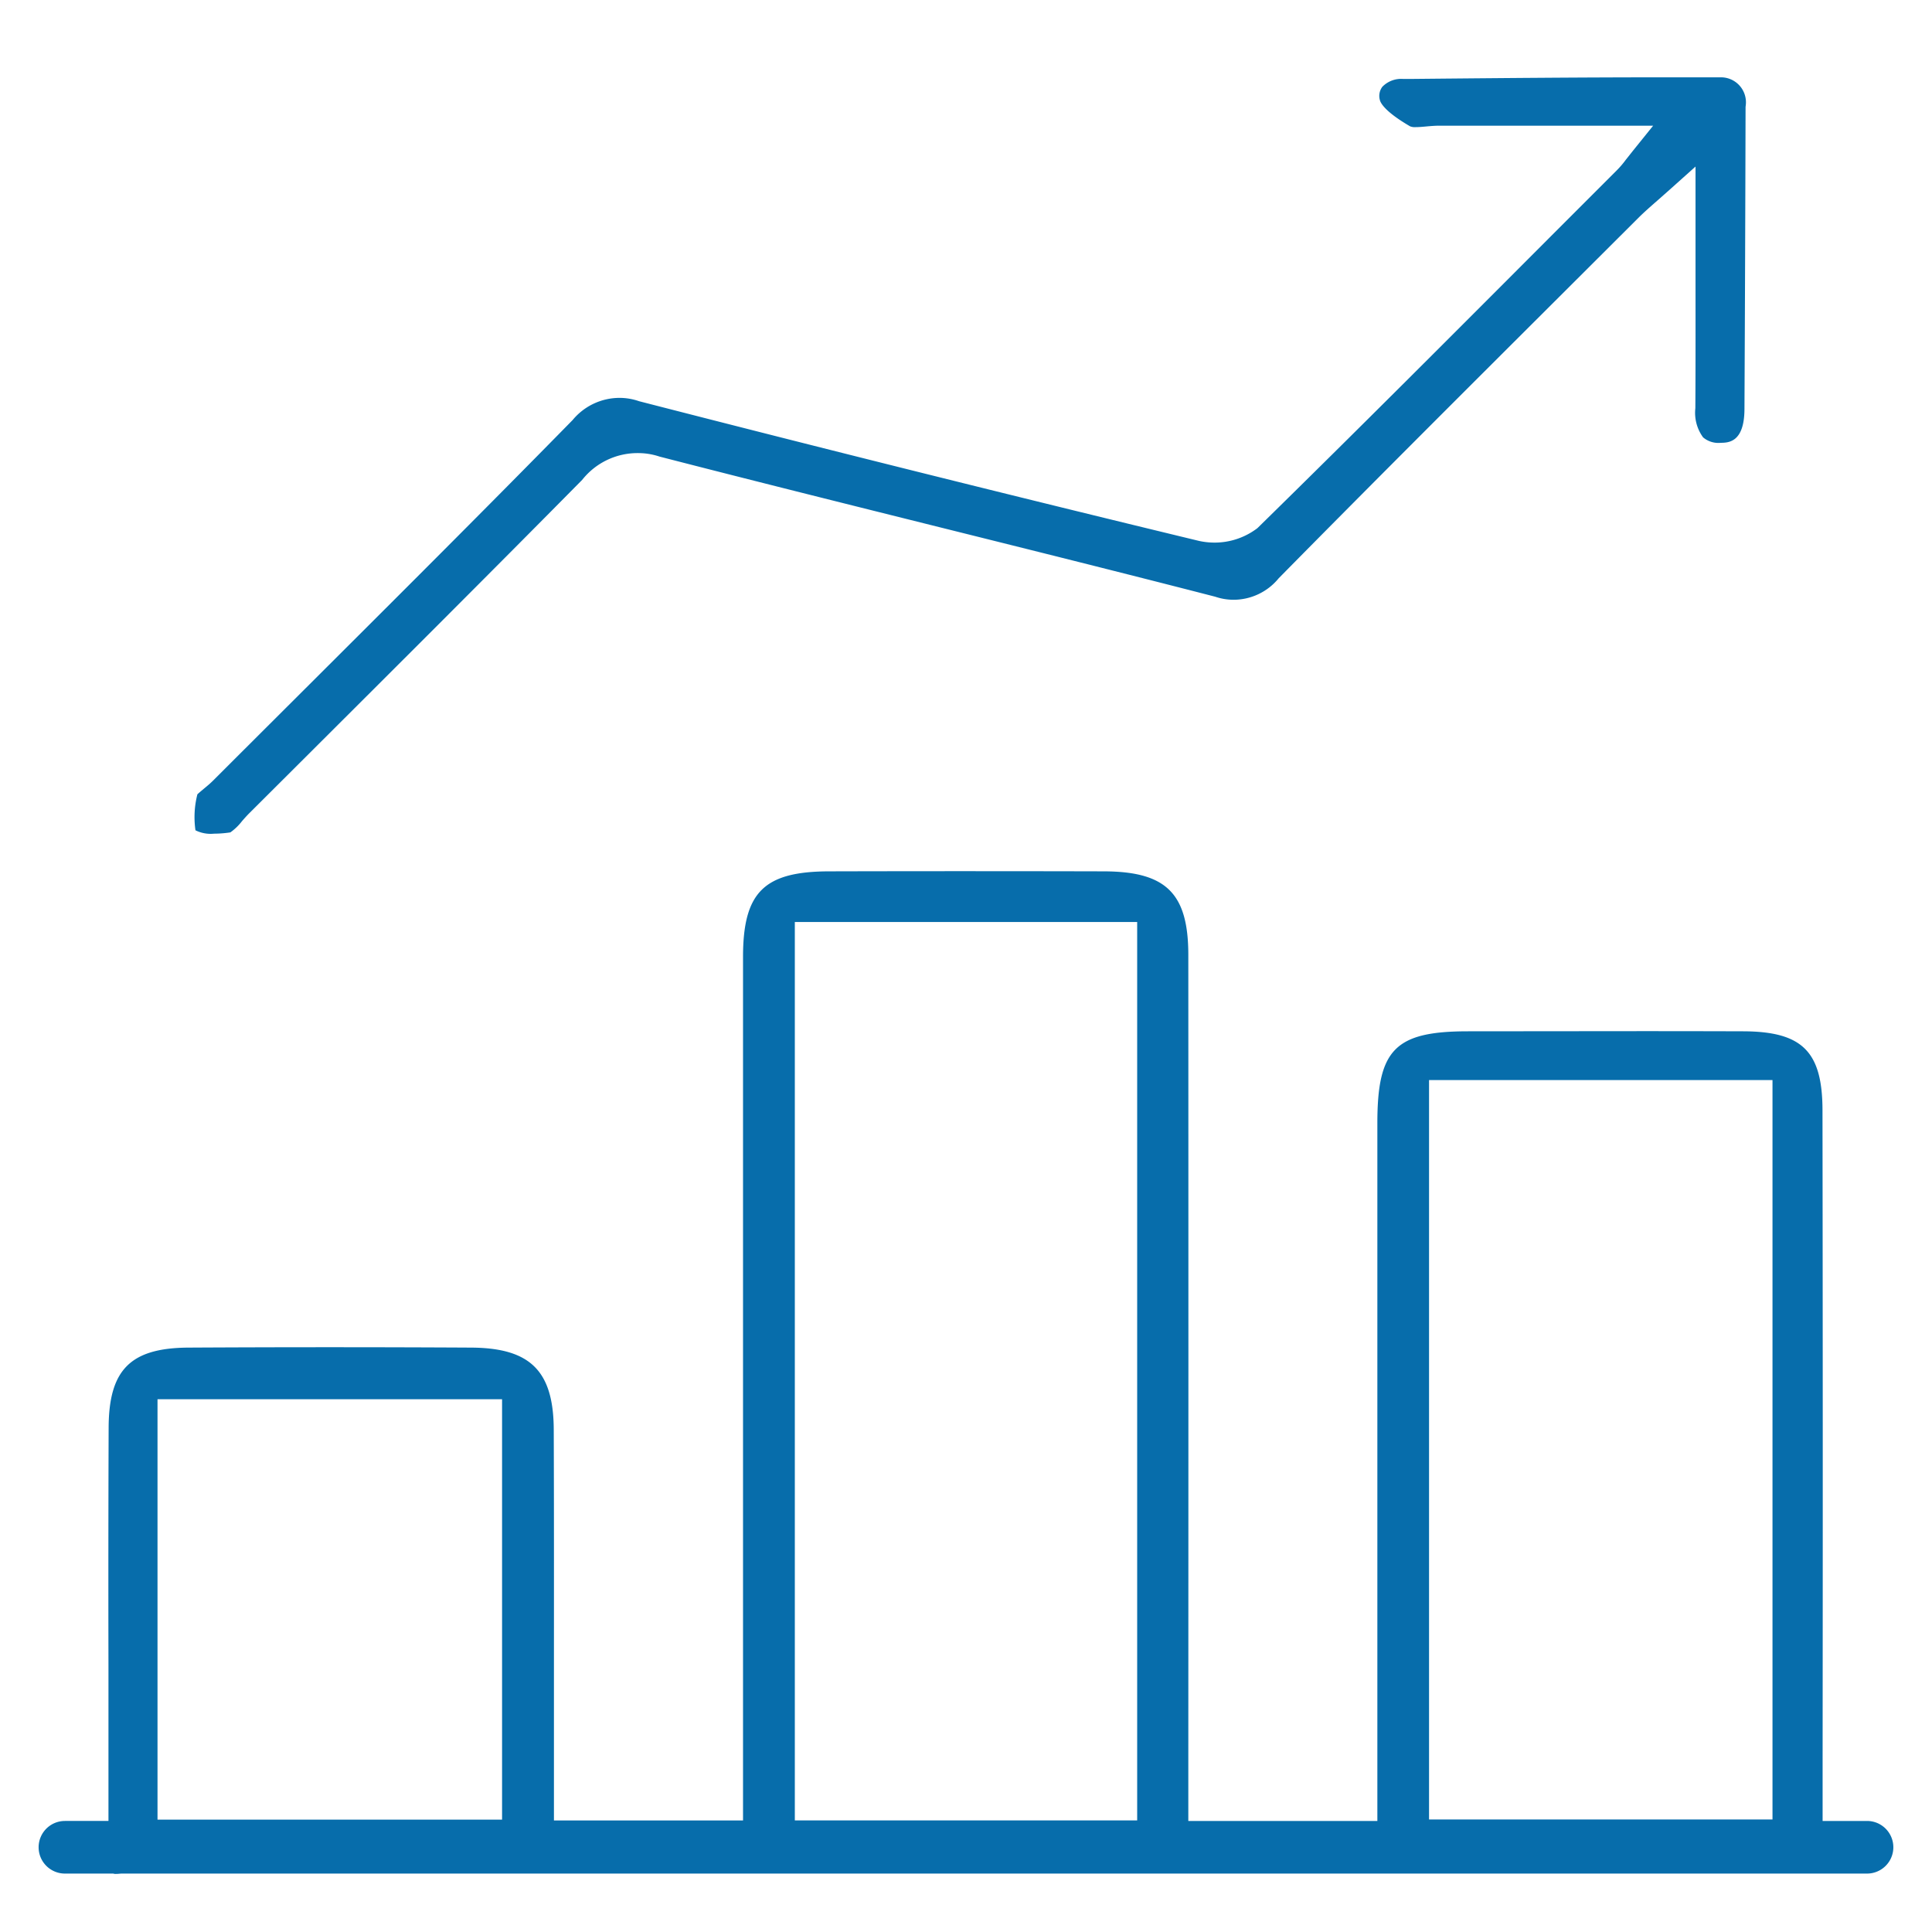 <svg xmlns="http://www.w3.org/2000/svg" xmlns:xlink="http://www.w3.org/1999/xlink" width="100" height="100" viewBox="0 0 100 100">
  <defs>
    <clipPath id="clip-path">
      <rect id="Rectangle_224" data-name="Rectangle 224" width="100" height="100" transform="translate(1123 952)" fill="none" stroke="#707070" stroke-width="1"/>
    </clipPath>
  </defs>
  <g id="Mask_Group_11" data-name="Mask Group 11" transform="translate(-1123 -952)" clip-path="url(#clip-path)">
    <g id="Group_565" data-name="Group 565" transform="translate(4763.882 5776.98)">
      <path id="Path_1532" data-name="Path 1532" d="M-3629.807-4781.829a5.75,5.75,0,0,0,.849-.067,2.776,2.776,0,0,0,.6-.579c.133-.152.264-.3.4-.434l2.78-2.772c4.761-4.748,9.684-9.657,14.428-14.459a3.651,3.651,0,0,1,2.875-1.388,3.517,3.517,0,0,1,1.131.181c4.872,1.256,9.753,2.473,14.635,3.691,4.693,1.17,9.386,2.34,14.128,3.562a2.955,2.955,0,0,0,.956.158,3.018,3.018,0,0,0,2.324-1.108c4.807-4.88,9.736-9.794,14.5-14.547l4.133-4.123c.291-.289.6-.56.982-.894l.631-.558,1.333-1.193,0,5.083c0,2.559.006,4.993-.009,7.427a2.155,2.155,0,0,0,.4,1.506,1.226,1.226,0,0,0,.918.283h0c.394-.006,1.216-.019,1.224-1.743q.039-7.789.057-15.589v-.055l.007-.054a1.3,1.3,0,0,0,.011-.256,1.293,1.293,0,0,0-1.289-1.221l-.123,0s-1.871,0-2.8,0c-4.353,0-8.706.041-13.058.083l-.485,0a1.36,1.36,0,0,0-1.062.406.782.782,0,0,0-.13.683c.025.121.211.577,1.568,1.366a.679.679,0,0,0,.3.04c.17,0,.351-.018.531-.034.228-.021.455-.04.67-.04h11.077l-1.048,1.3-.367.463a4.792,4.792,0,0,1-.475.555l-3.4,3.4c-4.95,4.96-10.068,10.088-15.158,15.078l-.042.04-.046.034a3.653,3.653,0,0,1-2.171.709,3.75,3.75,0,0,1-.806-.089c-9.608-2.322-19.335-4.748-28.974-7.229a3.088,3.088,0,0,0-1.021-.173,3.157,3.157,0,0,0-2.421,1.148c-4.509,4.6-9.144,9.218-13.626,13.689q-2.5,2.493-5,4.989c-.122.122-.265.243-.409.362s-.357.3-.386.332a4.762,4.762,0,0,0-.1,1.862A1.768,1.768,0,0,0-3629.807-4781.829Z" fill="#076dab"/>
      <path id="Path_1533" data-name="Path 1533" d="M-3544.244-4730.728h-2.3v-3.253q.018-16.753-.006-33.507c0-3.061-1.035-4.1-4.1-4.112q-2.833-.009-5.667-.008l-8.58.008c-3.772,0-4.693.936-4.693,4.747v36.125h-9.785v-3.034q.009-20.893,0-41.787c0-3.186-1.141-4.319-4.359-4.33q-3.561-.009-7.123-.009t-7.122.009c-3.365.009-4.444,1.087-4.444,4.438v44.687h-9.787l0-6.584c0-4.587.007-9.113-.01-13.639-.011-3.044-1.211-4.236-4.282-4.251q-3.657-.02-7.313-.02t-7.313.02c-3,.018-4.121,1.143-4.131,4.149q-.022,6.19-.009,12.381l0,7.97h-2.253a1.362,1.362,0,0,0-1.362,1.362,1.362,1.362,0,0,0,1.362,1.362h2.509l.008.006a.5.5,0,0,0,.138.011c.081,0,.168-.01.254-.017h90.367a1.362,1.362,0,0,0,1.362-1.362A1.362,1.362,0,0,0-3544.244-4730.728Zm-22.671-38.348h17.777v38.272h-17.777Zm-32.827-8.181h17.72v46.5h-17.72Zm-32.987,24.7h17.834v21.762h-17.834Z" fill="#076dab"/>
    </g>
  </g>
</svg>
